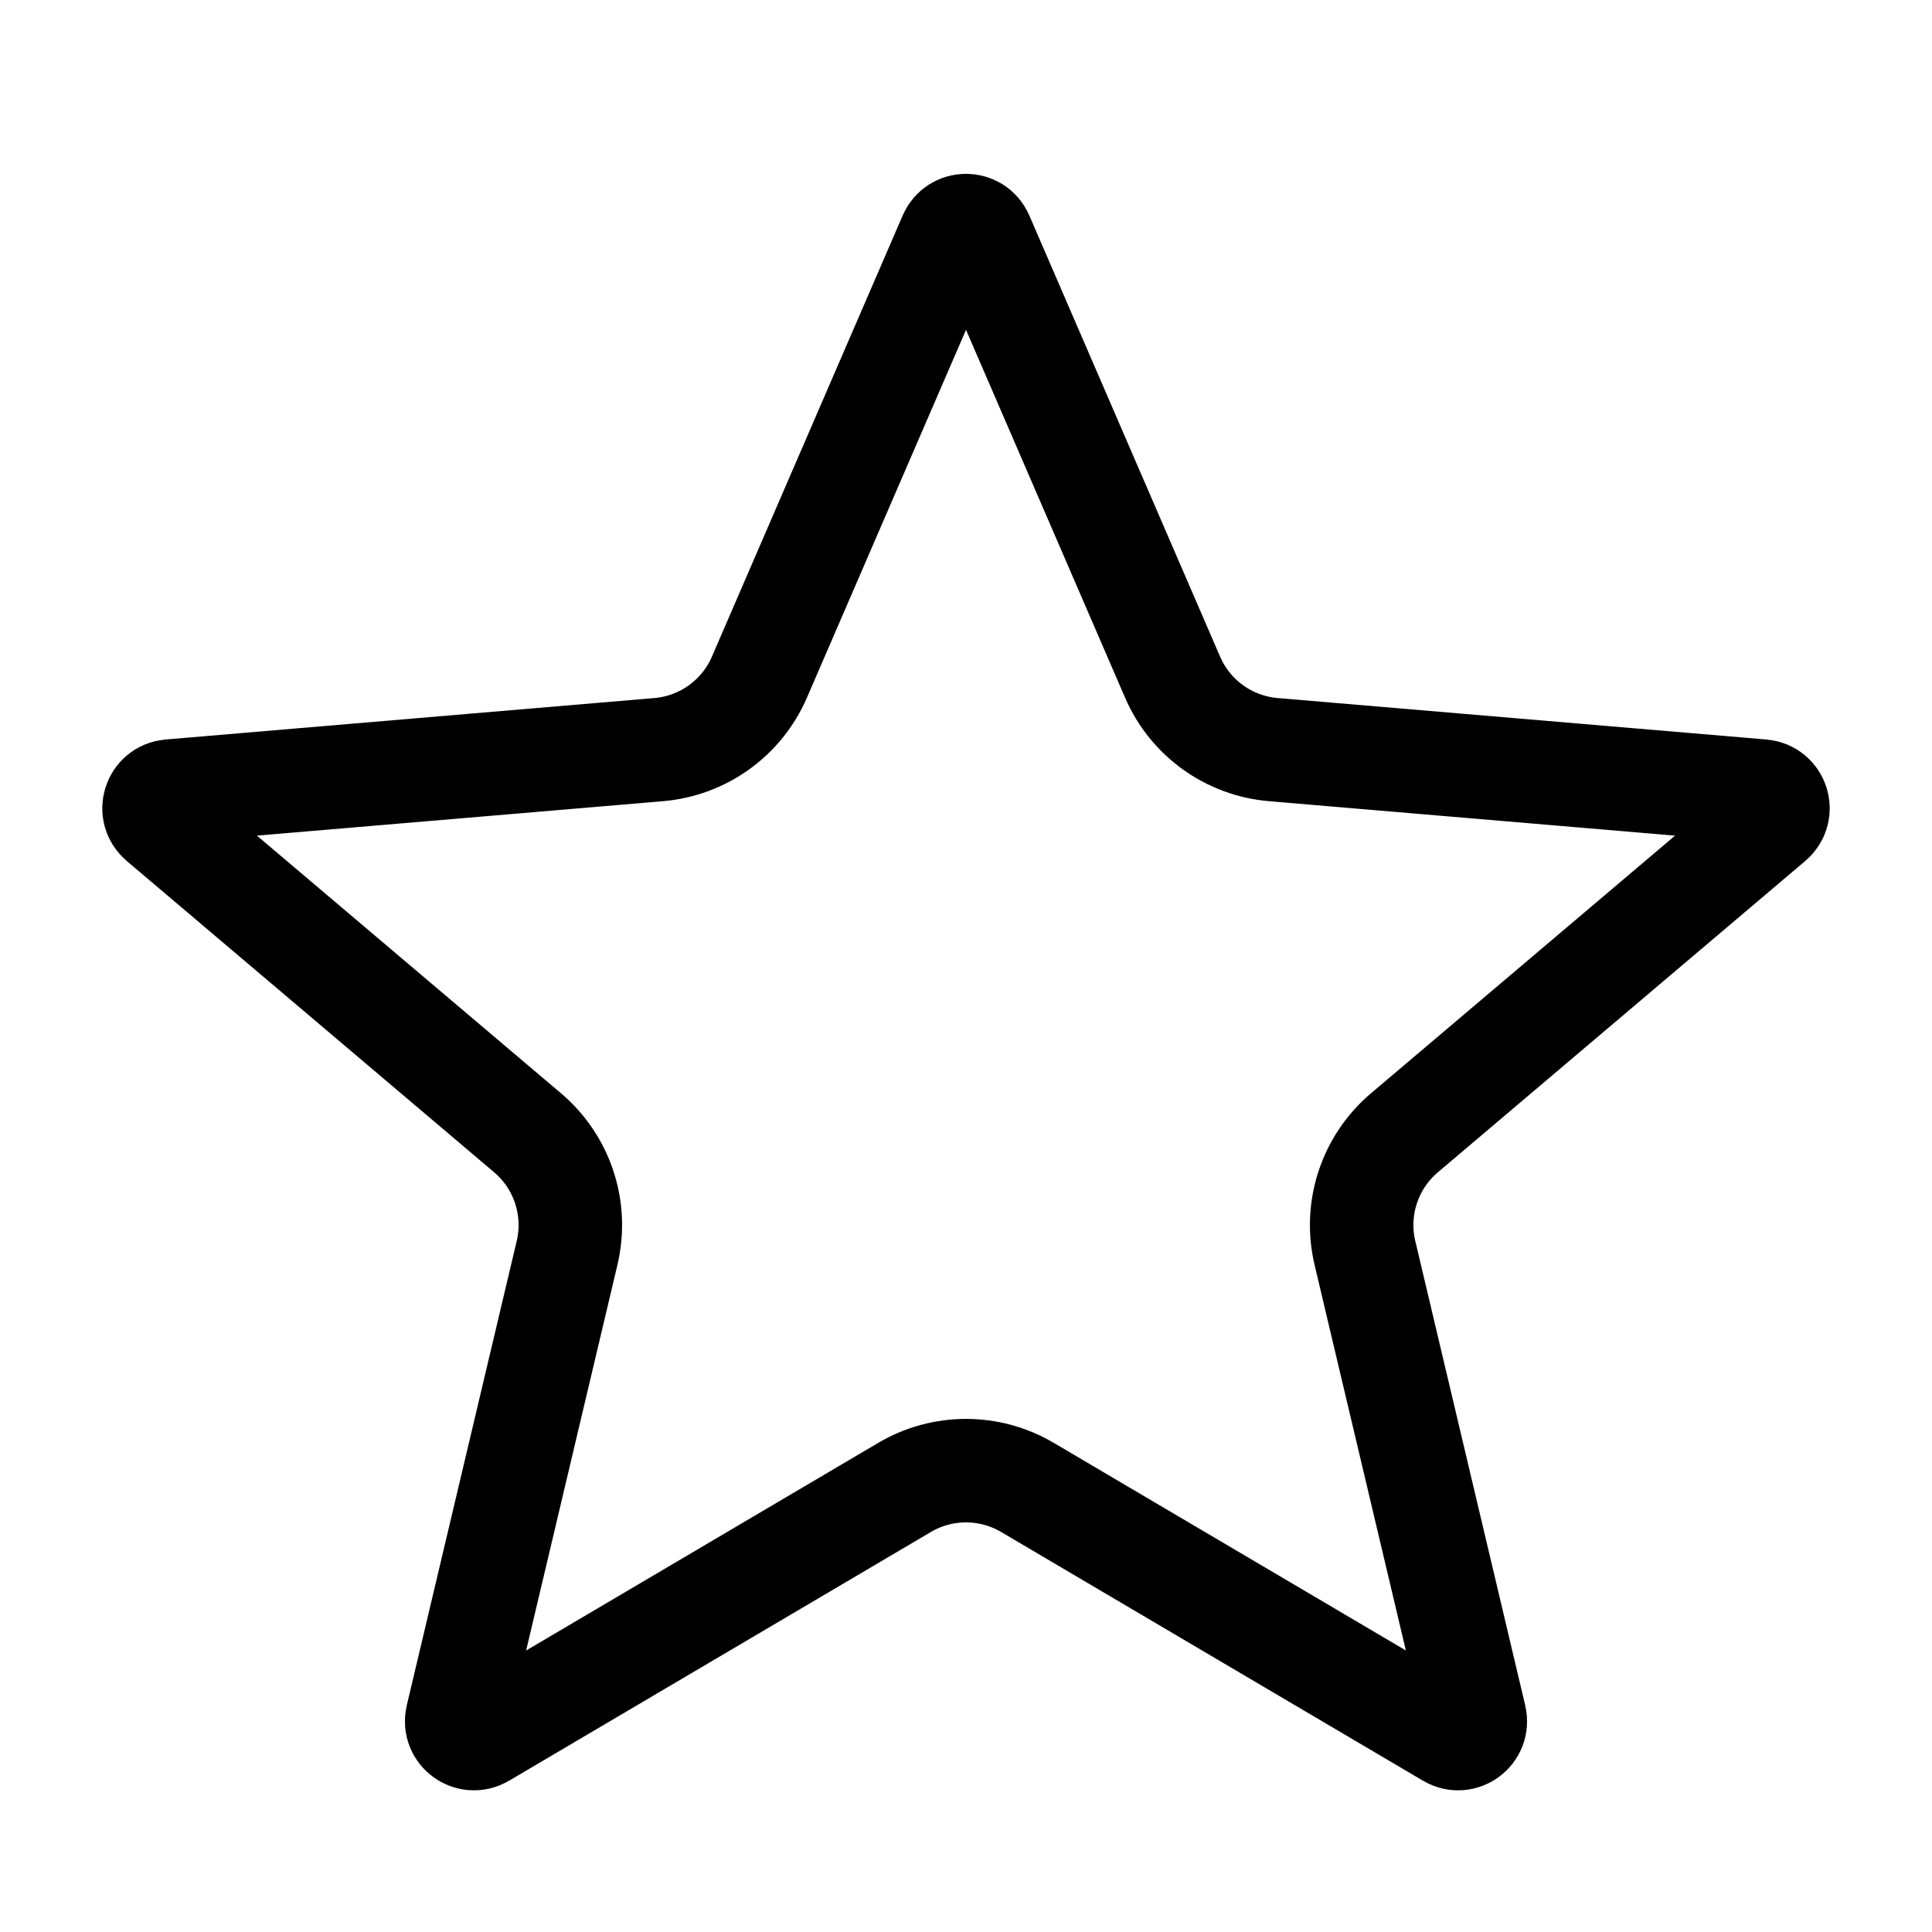 <svg width="28" height="28" viewBox="0 0 28 28" fill="none" xmlns="http://www.w3.org/2000/svg">
<g clip-path="url(#clip0_645_6563)">
<path d="M6.996 25.162C6.806 25.274 6.575 25.104 6.625 24.889L8.219 18.156C8.37 17.515 8.149 16.844 7.647 16.418L2.321 11.905C2.151 11.761 2.24 11.484 2.461 11.465L9.547 10.864C10.19 10.809 10.75 10.406 11.006 9.814L13.771 3.42C13.857 3.219 14.143 3.219 14.229 3.42L16.994 9.814C17.25 10.406 17.81 10.809 18.453 10.864L25.539 11.465C25.76 11.484 25.849 11.761 25.679 11.905L20.353 16.418C19.851 16.844 19.63 17.515 19.781 18.156L21.375 24.889C21.425 25.104 21.194 25.274 21.005 25.162L14.889 21.556C14.34 21.233 13.66 21.233 13.111 21.556L6.996 25.162Z" stroke="black" stroke-width="1.5"/>
</g>
<defs>
<clipPath id="clip0_645_6563">
<rect width="28" height="28" fill="white"/>
</clipPath>
</defs>
</svg>

